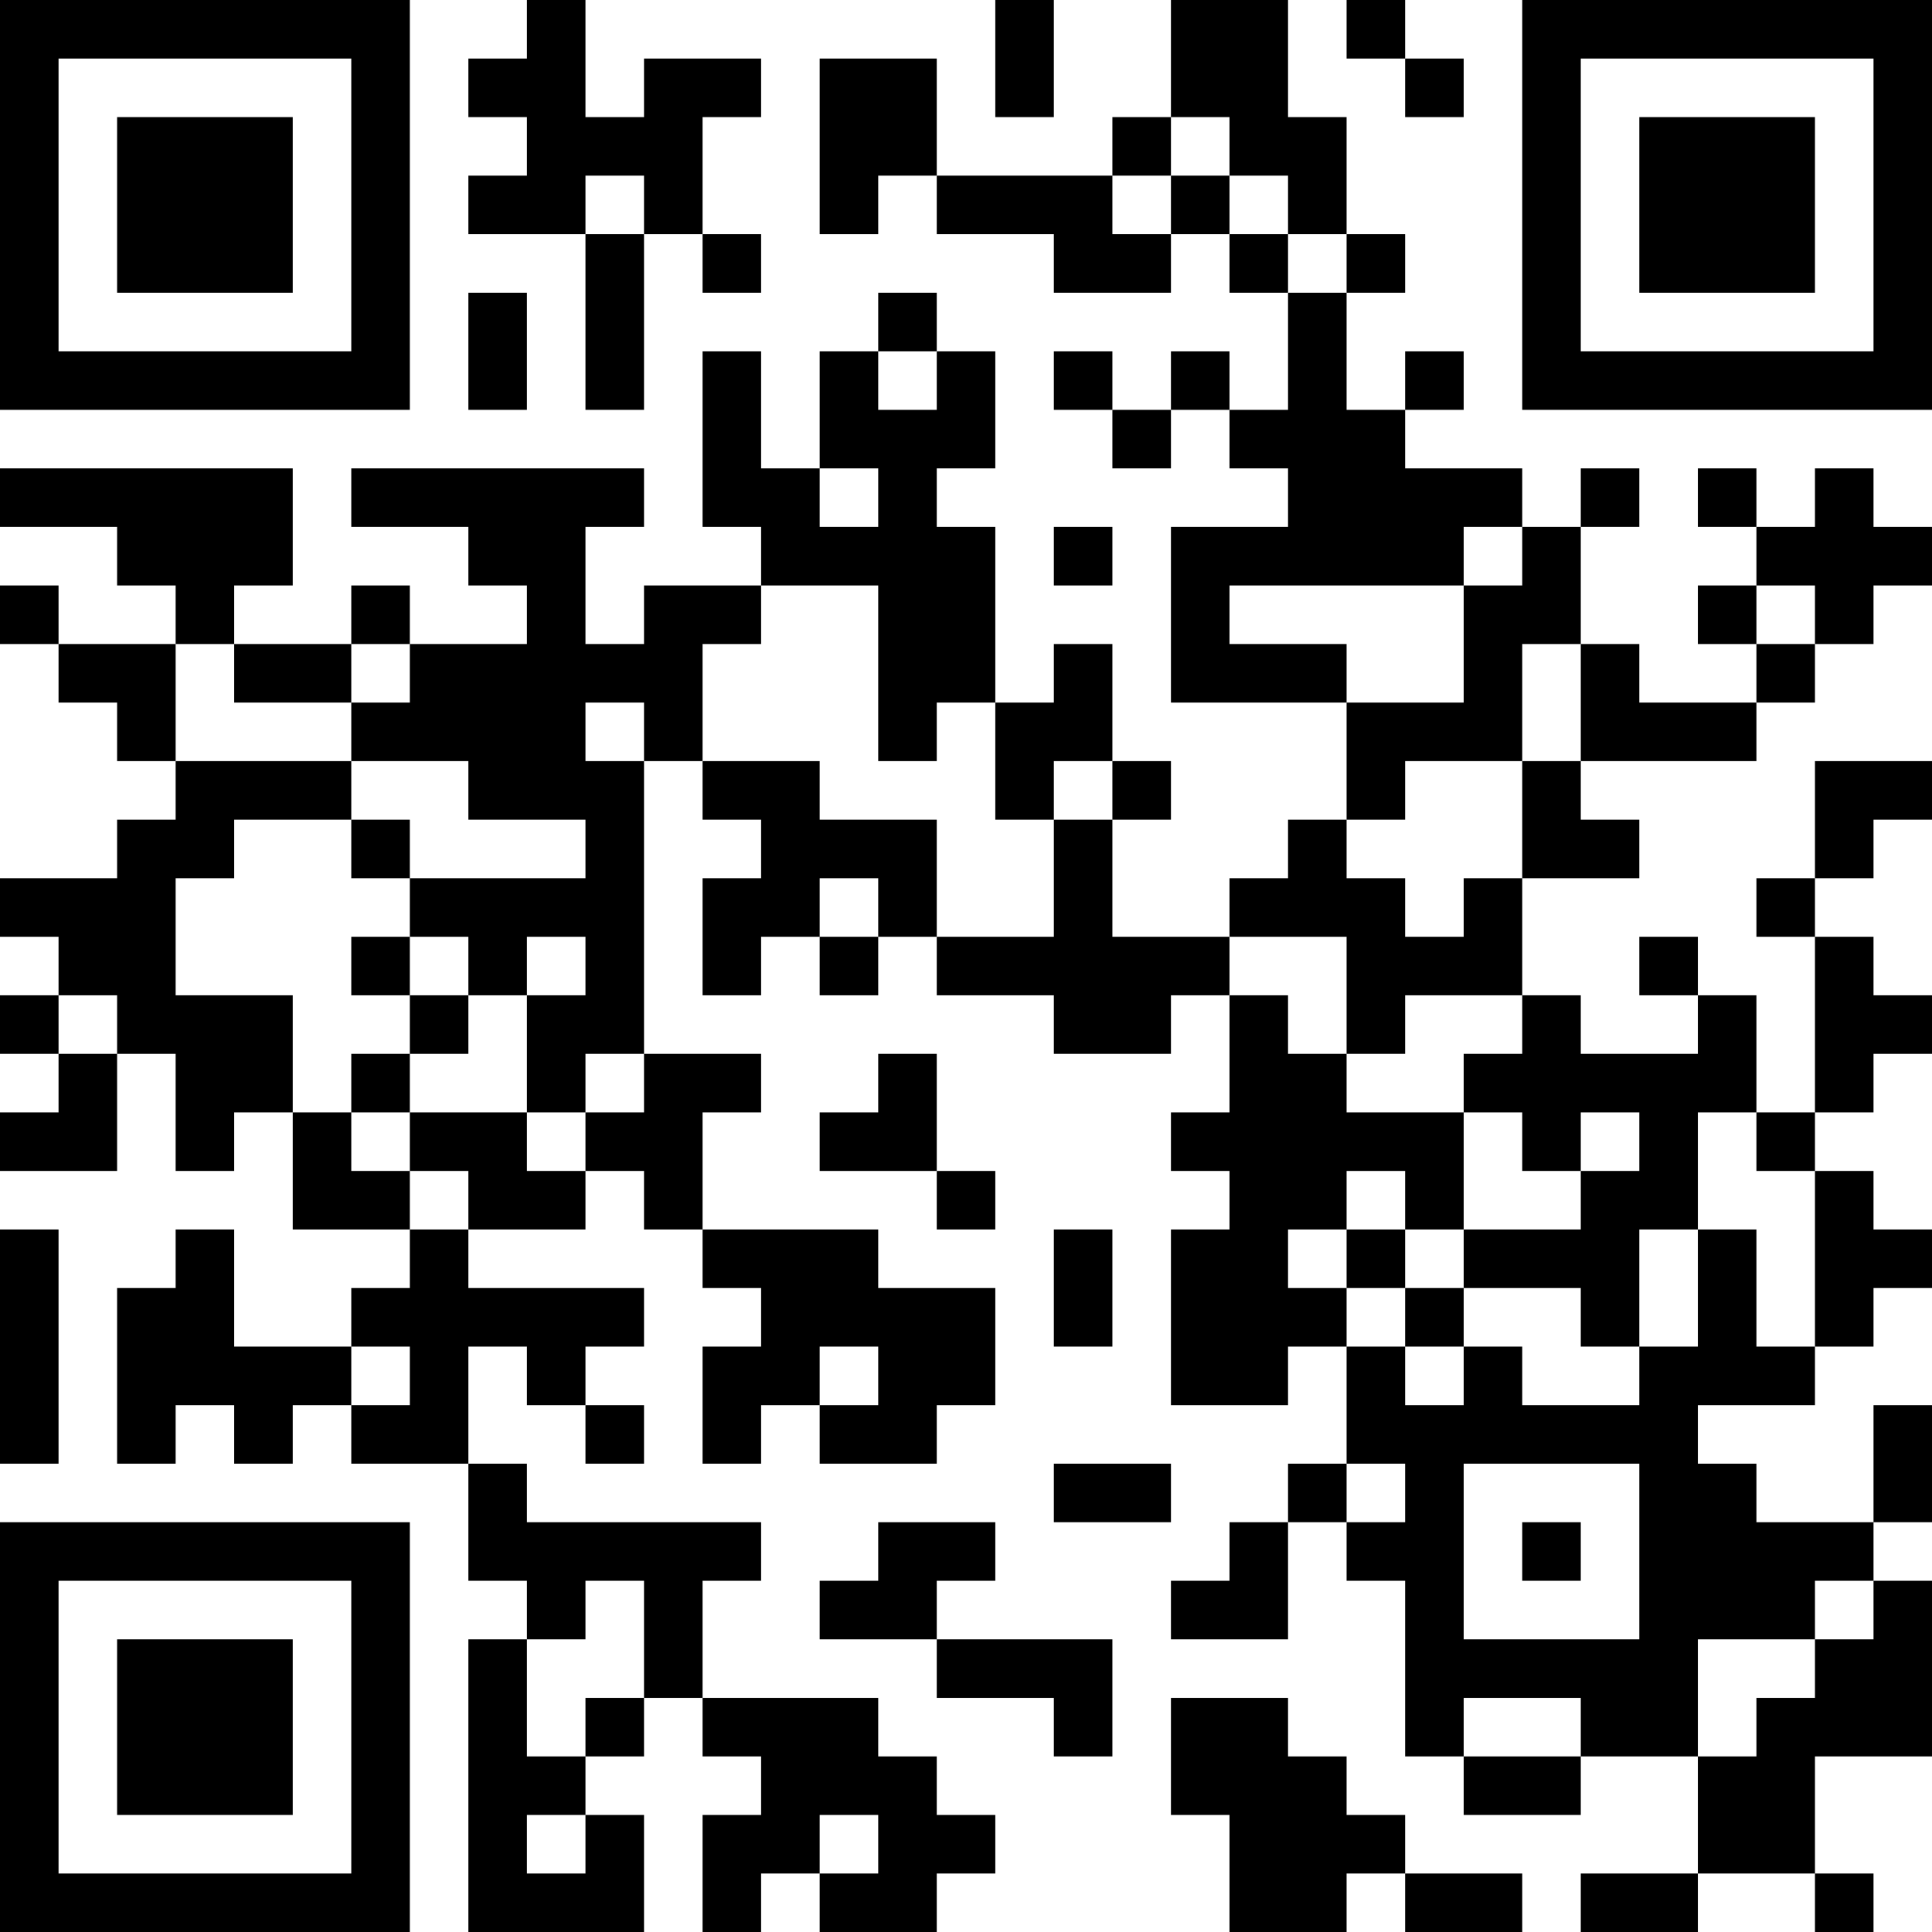 <?xml version="1.0" encoding="UTF-8"?>
<svg xmlns="http://www.w3.org/2000/svg" version="1.1" width="250" height="250" viewBox="0 0 250 250"><rect x="0" y="0" width="250" height="250" fill="#ffffff"/><g transform="scale(7.576)"><g transform="translate(0,0)"><path fill-rule="evenodd" d="M9 0L9 1L8 1L8 2L9 2L9 3L8 3L8 4L10 4L10 7L11 7L11 4L12 4L12 5L13 5L13 4L12 4L12 2L13 2L13 1L11 1L11 2L10 2L10 0ZM17 0L17 2L18 2L18 0ZM20 0L20 2L19 2L19 3L16 3L16 1L14 1L14 4L15 4L15 3L16 3L16 4L18 4L18 5L20 5L20 4L21 4L21 5L22 5L22 7L21 7L21 6L20 6L20 7L19 7L19 6L18 6L18 7L19 7L19 8L20 8L20 7L21 7L21 8L22 8L22 9L20 9L20 12L23 12L23 14L22 14L22 15L21 15L21 16L19 16L19 14L20 14L20 13L19 13L19 11L18 11L18 12L17 12L17 9L16 9L16 8L17 8L17 6L16 6L16 5L15 5L15 6L14 6L14 8L13 8L13 6L12 6L12 9L13 9L13 10L11 10L11 11L10 11L10 9L11 9L11 8L6 8L6 9L8 9L8 10L9 10L9 11L7 11L7 10L6 10L6 11L4 11L4 10L5 10L5 8L0 8L0 9L2 9L2 10L3 10L3 11L1 11L1 10L0 10L0 11L1 11L1 12L2 12L2 13L3 13L3 14L2 14L2 15L0 15L0 16L1 16L1 17L0 17L0 18L1 18L1 19L0 19L0 20L2 20L2 18L3 18L3 20L4 20L4 19L5 19L5 21L7 21L7 22L6 22L6 23L4 23L4 21L3 21L3 22L2 22L2 25L3 25L3 24L4 24L4 25L5 25L5 24L6 24L6 25L8 25L8 27L9 27L9 28L8 28L8 33L11 33L11 31L10 31L10 30L11 30L11 29L12 29L12 30L13 30L13 31L12 31L12 33L13 33L13 32L14 32L14 33L16 33L16 32L17 32L17 31L16 31L16 30L15 30L15 29L12 29L12 27L13 27L13 26L9 26L9 25L8 25L8 23L9 23L9 24L10 24L10 25L11 25L11 24L10 24L10 23L11 23L11 22L8 22L8 21L10 21L10 20L11 20L11 21L12 21L12 22L13 22L13 23L12 23L12 25L13 25L13 24L14 24L14 25L16 25L16 24L17 24L17 22L15 22L15 21L12 21L12 19L13 19L13 18L11 18L11 13L12 13L12 14L13 14L13 15L12 15L12 17L13 17L13 16L14 16L14 17L15 17L15 16L16 16L16 17L18 17L18 18L20 18L20 17L21 17L21 19L20 19L20 20L21 20L21 21L20 21L20 24L22 24L22 23L23 23L23 25L22 25L22 26L21 26L21 27L20 27L20 28L22 28L22 26L23 26L23 27L24 27L24 30L25 30L25 31L27 31L27 30L29 30L29 32L27 32L27 33L29 33L29 32L31 32L31 33L32 33L32 32L31 32L31 30L33 30L33 27L32 27L32 26L33 26L33 24L32 24L32 26L30 26L30 25L29 25L29 24L31 24L31 23L32 23L32 22L33 22L33 21L32 21L32 20L31 20L31 19L32 19L32 18L33 18L33 17L32 17L32 16L31 16L31 15L32 15L32 14L33 14L33 13L31 13L31 15L30 15L30 16L31 16L31 19L30 19L30 17L29 17L29 16L28 16L28 17L29 17L29 18L27 18L27 17L26 17L26 15L28 15L28 14L27 14L27 13L30 13L30 12L31 12L31 11L32 11L32 10L33 10L33 9L32 9L32 8L31 8L31 9L30 9L30 8L29 8L29 9L30 9L30 10L29 10L29 11L30 11L30 12L28 12L28 11L27 11L27 9L28 9L28 8L27 8L27 9L26 9L26 8L24 8L24 7L25 7L25 6L24 6L24 7L23 7L23 5L24 5L24 4L23 4L23 2L22 2L22 0ZM23 0L23 1L24 1L24 2L25 2L25 1L24 1L24 0ZM20 2L20 3L19 3L19 4L20 4L20 3L21 3L21 4L22 4L22 5L23 5L23 4L22 4L22 3L21 3L21 2ZM10 3L10 4L11 4L11 3ZM8 5L8 7L9 7L9 5ZM15 6L15 7L16 7L16 6ZM14 8L14 9L15 9L15 8ZM18 9L18 10L19 10L19 9ZM25 9L25 10L21 10L21 11L23 11L23 12L25 12L25 10L26 10L26 9ZM13 10L13 11L12 11L12 13L14 13L14 14L16 14L16 16L18 16L18 14L19 14L19 13L18 13L18 14L17 14L17 12L16 12L16 13L15 13L15 10ZM30 10L30 11L31 11L31 10ZM3 11L3 13L6 13L6 14L4 14L4 15L3 15L3 17L5 17L5 19L6 19L6 20L7 20L7 21L8 21L8 20L7 20L7 19L9 19L9 20L10 20L10 19L11 19L11 18L10 18L10 19L9 19L9 17L10 17L10 16L9 16L9 17L8 17L8 16L7 16L7 15L10 15L10 14L8 14L8 13L6 13L6 12L7 12L7 11L6 11L6 12L4 12L4 11ZM26 11L26 13L24 13L24 14L23 14L23 15L24 15L24 16L25 16L25 15L26 15L26 13L27 13L27 11ZM10 12L10 13L11 13L11 12ZM6 14L6 15L7 15L7 14ZM14 15L14 16L15 16L15 15ZM6 16L6 17L7 17L7 18L6 18L6 19L7 19L7 18L8 18L8 17L7 17L7 16ZM21 16L21 17L22 17L22 18L23 18L23 19L25 19L25 21L24 21L24 20L23 20L23 21L22 21L22 22L23 22L23 23L24 23L24 24L25 24L25 23L26 23L26 24L28 24L28 23L29 23L29 21L30 21L30 23L31 23L31 20L30 20L30 19L29 19L29 21L28 21L28 23L27 23L27 22L25 22L25 21L27 21L27 20L28 20L28 19L27 19L27 20L26 20L26 19L25 19L25 18L26 18L26 17L24 17L24 18L23 18L23 16ZM1 17L1 18L2 18L2 17ZM15 18L15 19L14 19L14 20L16 20L16 21L17 21L17 20L16 20L16 18ZM0 21L0 25L1 25L1 21ZM18 21L18 23L19 23L19 21ZM23 21L23 22L24 22L24 23L25 23L25 22L24 22L24 21ZM6 23L6 24L7 24L7 23ZM14 23L14 24L15 24L15 23ZM18 25L18 26L20 26L20 25ZM23 25L23 26L24 26L24 25ZM25 25L25 28L28 28L28 25ZM15 26L15 27L14 27L14 28L16 28L16 29L18 29L18 30L19 30L19 28L16 28L16 27L17 27L17 26ZM26 26L26 27L27 27L27 26ZM10 27L10 28L9 28L9 30L10 30L10 29L11 29L11 27ZM31 27L31 28L29 28L29 30L30 30L30 29L31 29L31 28L32 28L32 27ZM20 29L20 31L21 31L21 33L23 33L23 32L24 32L24 33L26 33L26 32L24 32L24 31L23 31L23 30L22 30L22 29ZM25 29L25 30L27 30L27 29ZM9 31L9 32L10 32L10 31ZM14 31L14 32L15 32L15 31ZM0 0L0 7L7 7L7 0ZM1 1L1 6L6 6L6 1ZM2 2L2 5L5 5L5 2ZM26 0L26 7L33 7L33 0ZM27 1L27 6L32 6L32 1ZM28 2L28 5L31 5L31 2ZM0 26L0 33L7 33L7 26ZM1 27L1 32L6 32L6 27ZM2 28L2 31L5 31L5 28Z" fill="#000000"/></g></g></svg>
